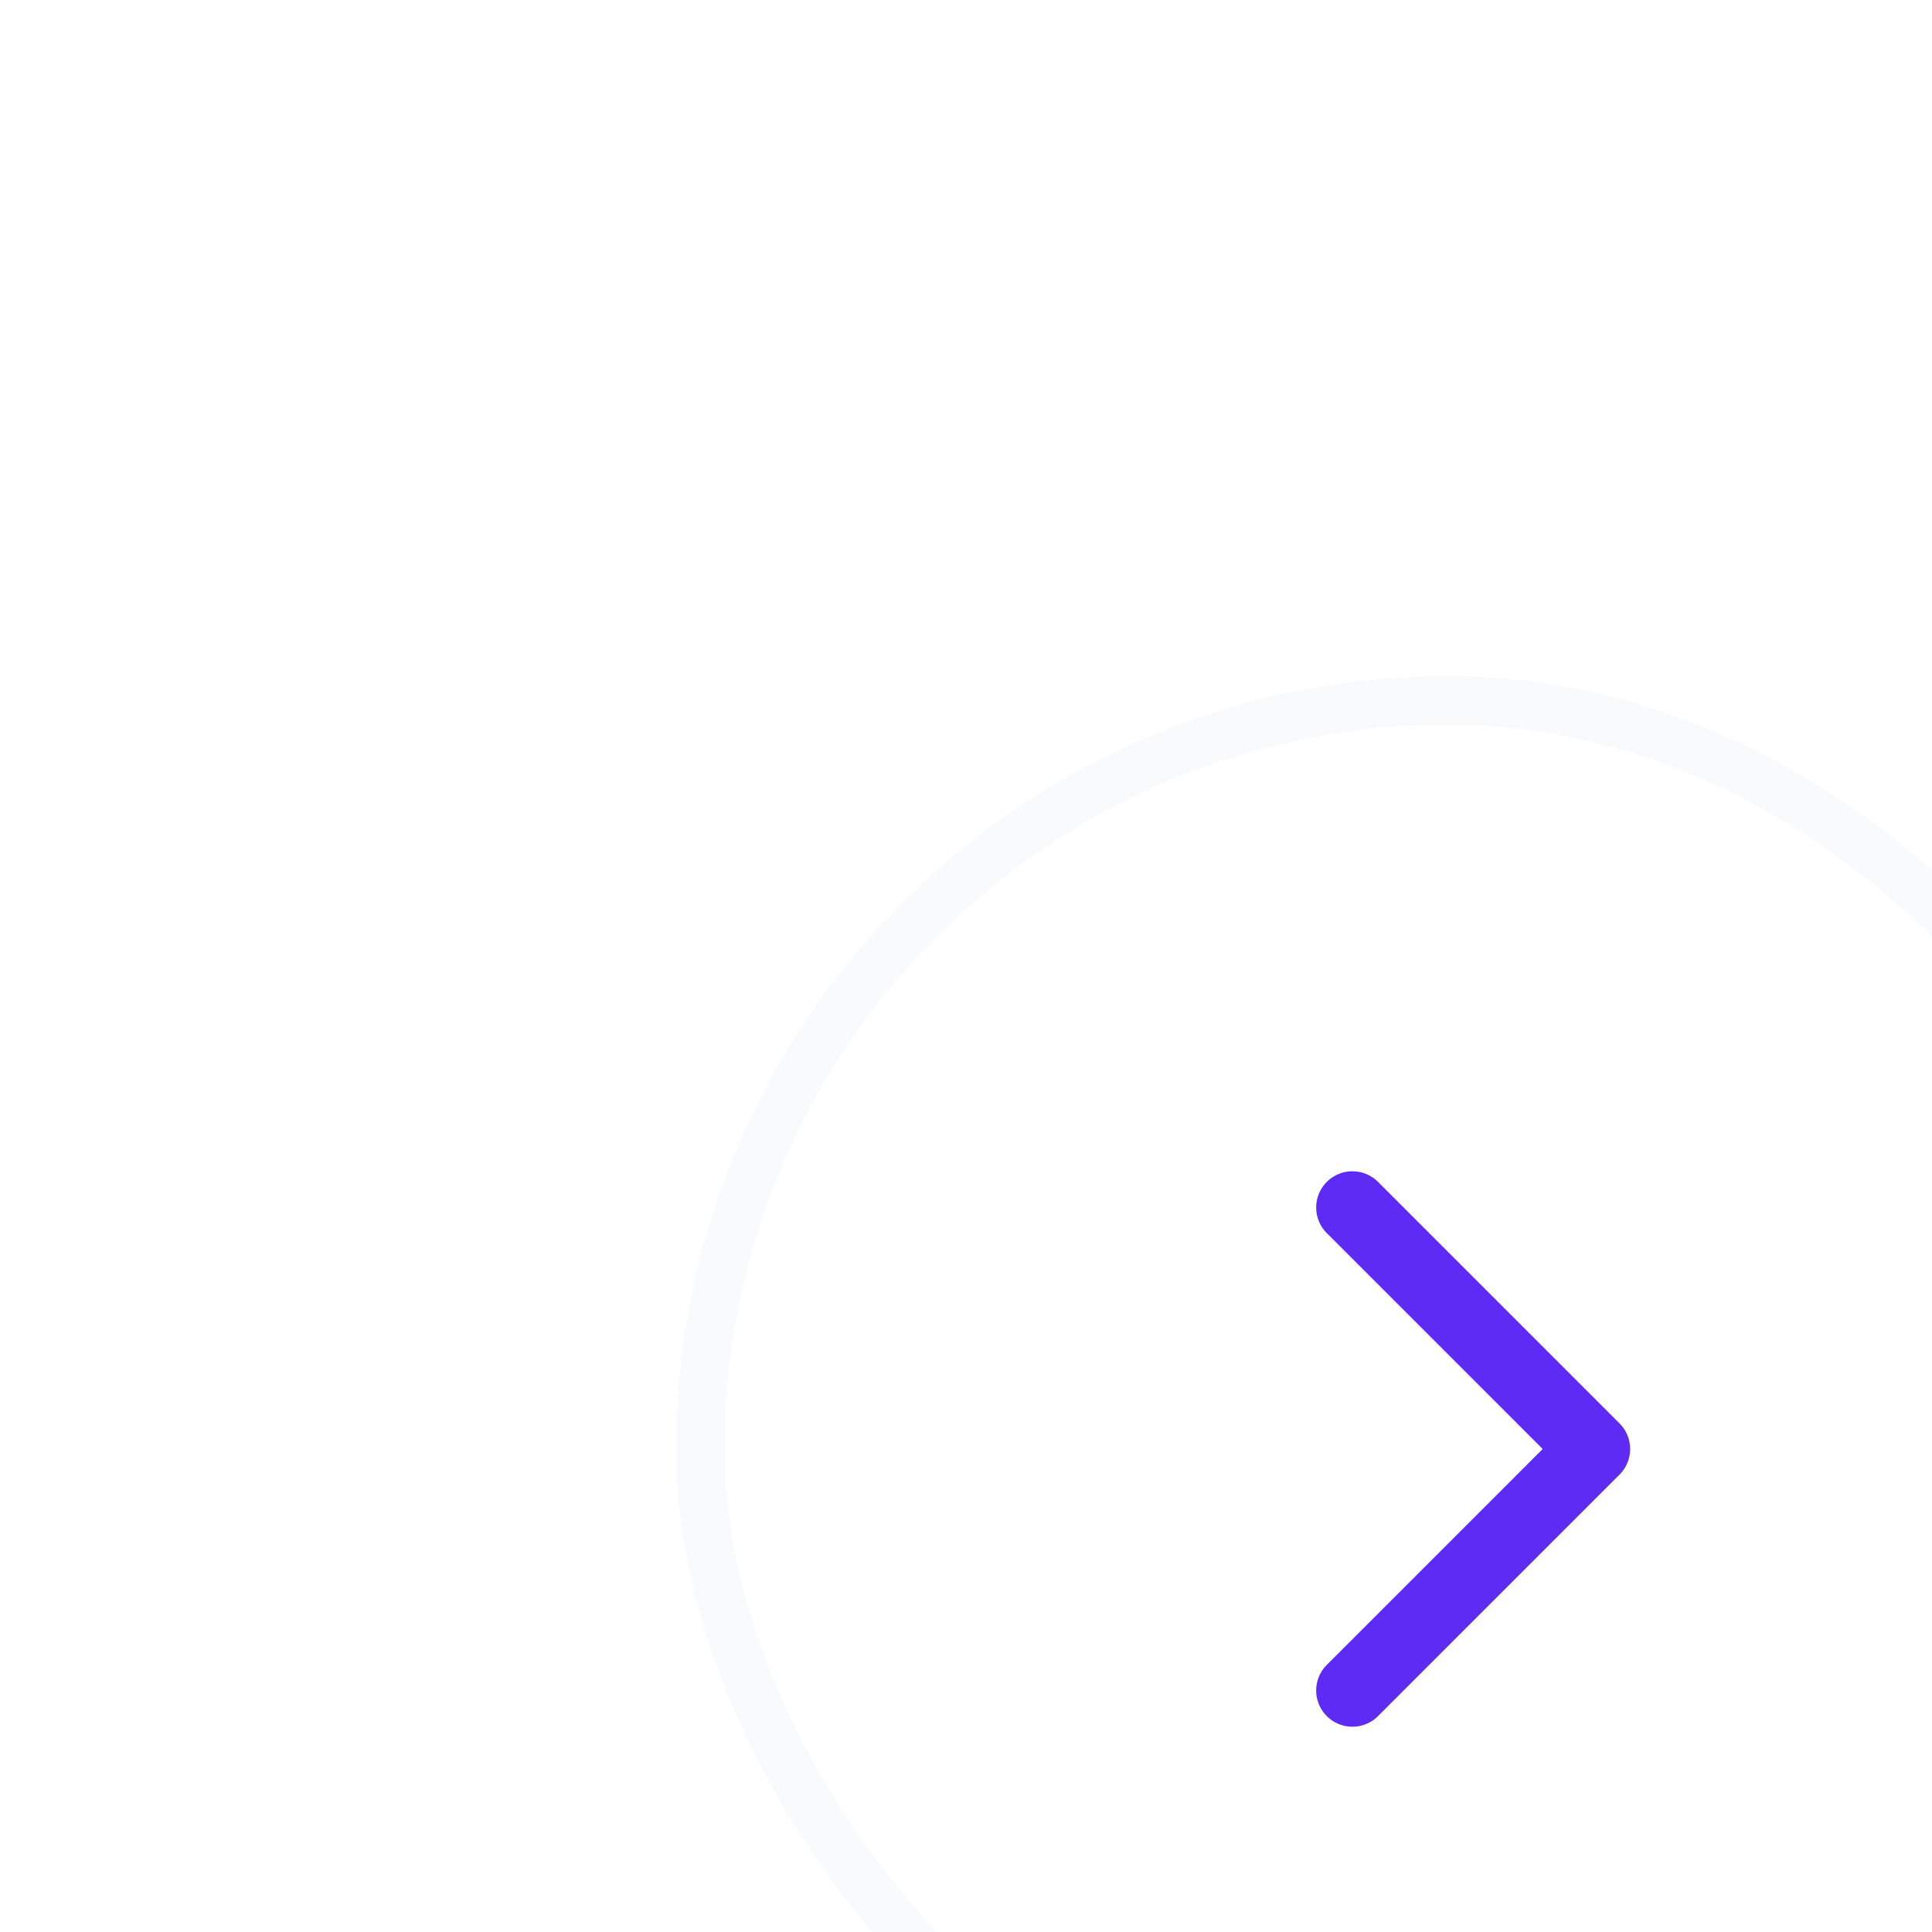 <svg width="40" height="40" viewBox="0 0 40 40" fill="none" xmlns="http://www.w3.org/2000/svg">
<g filter="url(#filter0_di_646_37978)">
<rect x="36" y="34" width="32" height="32" rx="16" transform="rotate(-180 36 34)" fill="white" fill-opacity="0.8" shape-rendering="crispEdges"/>
<rect x="35.5" y="33.5" width="31" height="31" rx="15.5" transform="rotate(-180 35.5 33.5)" stroke="#F8FAFC" shape-rendering="crispEdges"/>
<path d="M18 13L23 18L18 23" stroke="#5D2BF4" stroke-width="1.5" stroke-linecap="round" stroke-linejoin="round"/>
</g>
<defs>
<filter id="filter0_di_646_37978" x="0" y="0" width="46" height="44" filterUnits="userSpaceOnUse" color-interpolation-filters="sRGB">
<feFlood flood-opacity="0" result="BackgroundImageFix"/>
<feColorMatrix in="SourceAlpha" type="matrix" values="0 0 0 0 0 0 0 0 0 0 0 0 0 0 0 0 0 0 127 0" result="hardAlpha"/>
<feOffset dy="2"/>
<feGaussianBlur stdDeviation="2"/>
<feComposite in2="hardAlpha" operator="out"/>
<feColorMatrix type="matrix" values="0 0 0 0 0 0 0 0 0 0 0 0 0 0 0 0 0 0 0.08 0"/>
<feBlend mode="normal" in2="BackgroundImageFix" result="effect1_dropShadow_646_37978"/>
<feBlend mode="normal" in="SourceGraphic" in2="effect1_dropShadow_646_37978" result="shape"/>
<feColorMatrix in="SourceAlpha" type="matrix" values="0 0 0 0 0 0 0 0 0 0 0 0 0 0 0 0 0 0 127 0" result="hardAlpha"/>
<feOffset dx="10" dy="10"/>
<feGaussianBlur stdDeviation="5"/>
<feComposite in2="hardAlpha" operator="arithmetic" k2="-1" k3="1"/>
<feColorMatrix type="matrix" values="0 0 0 0 1 0 0 0 0 1 0 0 0 0 1 0 0 0 0.25 0"/>
<feBlend mode="normal" in2="shape" result="effect2_innerShadow_646_37978"/>
</filter>
</defs>
</svg>
